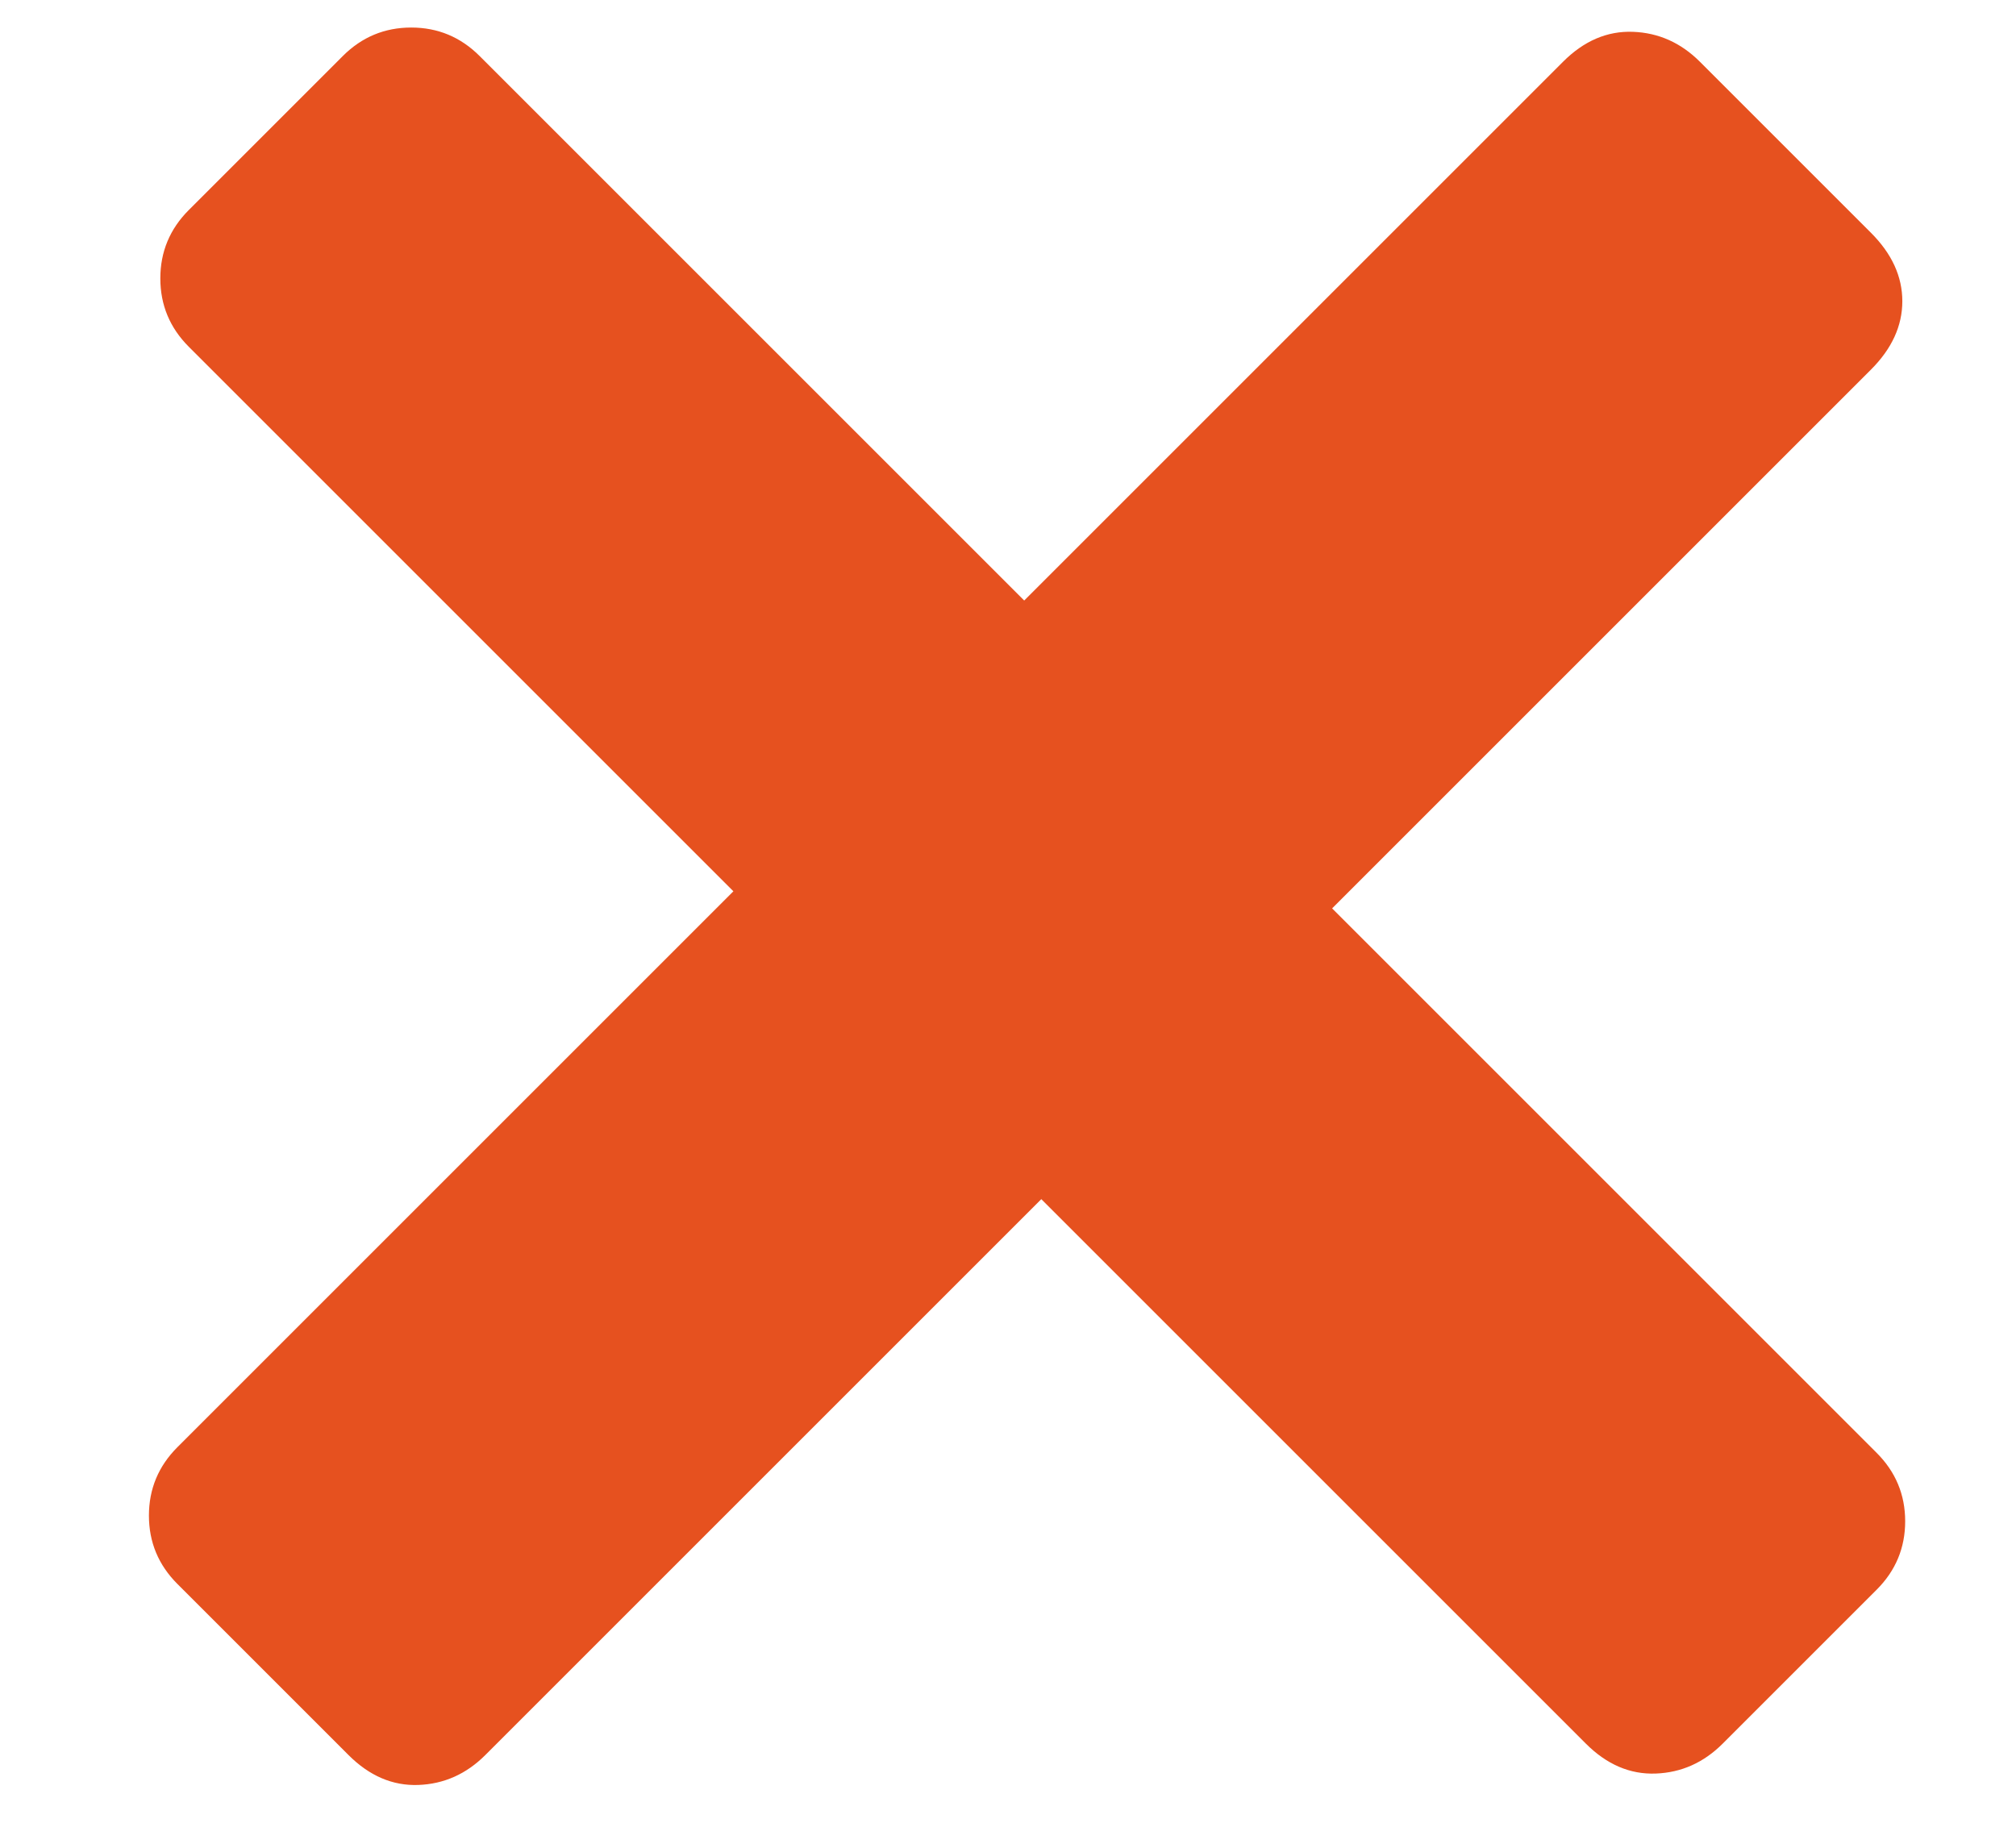 <svg xmlns="http://www.w3.org/2000/svg" width="12" height="11" viewBox="0 0 12 11">
  <path fill="#E6511F" d="M496.376,1206.816 C496.216,1206.816 496.08,1206.76 495.968,1206.648 C495.856,1206.536 495.8,1206.4 495.8,1206.24 L495.8,1201.56 L491.216,1201.56 C491.056,1201.56 490.92,1201.504 490.808,1201.392 C490.696,1201.28 490.64,1201.144 490.64,1200.984 L490.64,1199.688 C490.64,1199.528 490.696,1199.392 490.808,1199.28 C490.92,1199.168 491.056,1199.112 491.216,1199.112 L495.8,1199.112 L495.8,1194.576 C495.8,1194.4 495.856,1194.26 495.968,1194.156 C496.08,1194.052 496.216,1194 496.376,1194 L497.816,1194 C497.992,1194 498.132,1194.052 498.236,1194.156 C498.34,1194.26 498.392,1194.4 498.392,1194.576 L498.392,1199.112 L502.976,1199.112 C503.136,1199.112 503.272,1199.168 503.384,1199.28 C503.496,1199.392 503.552,1199.528 503.552,1199.688 L503.552,1200.984 C503.552,1201.144 503.5,1201.28 503.396,1201.392 C503.292,1201.504 503.152,1201.56 502.976,1201.56 L498.392,1201.56 L498.392,1206.24 C498.392,1206.4 498.34,1206.536 498.236,1206.648 C498.132,1206.76 497.992,1206.816 497.816,1206.816 L496.376,1206.816 Z" transform="rotate(45 1694.089 10.219)"/>
</svg>
